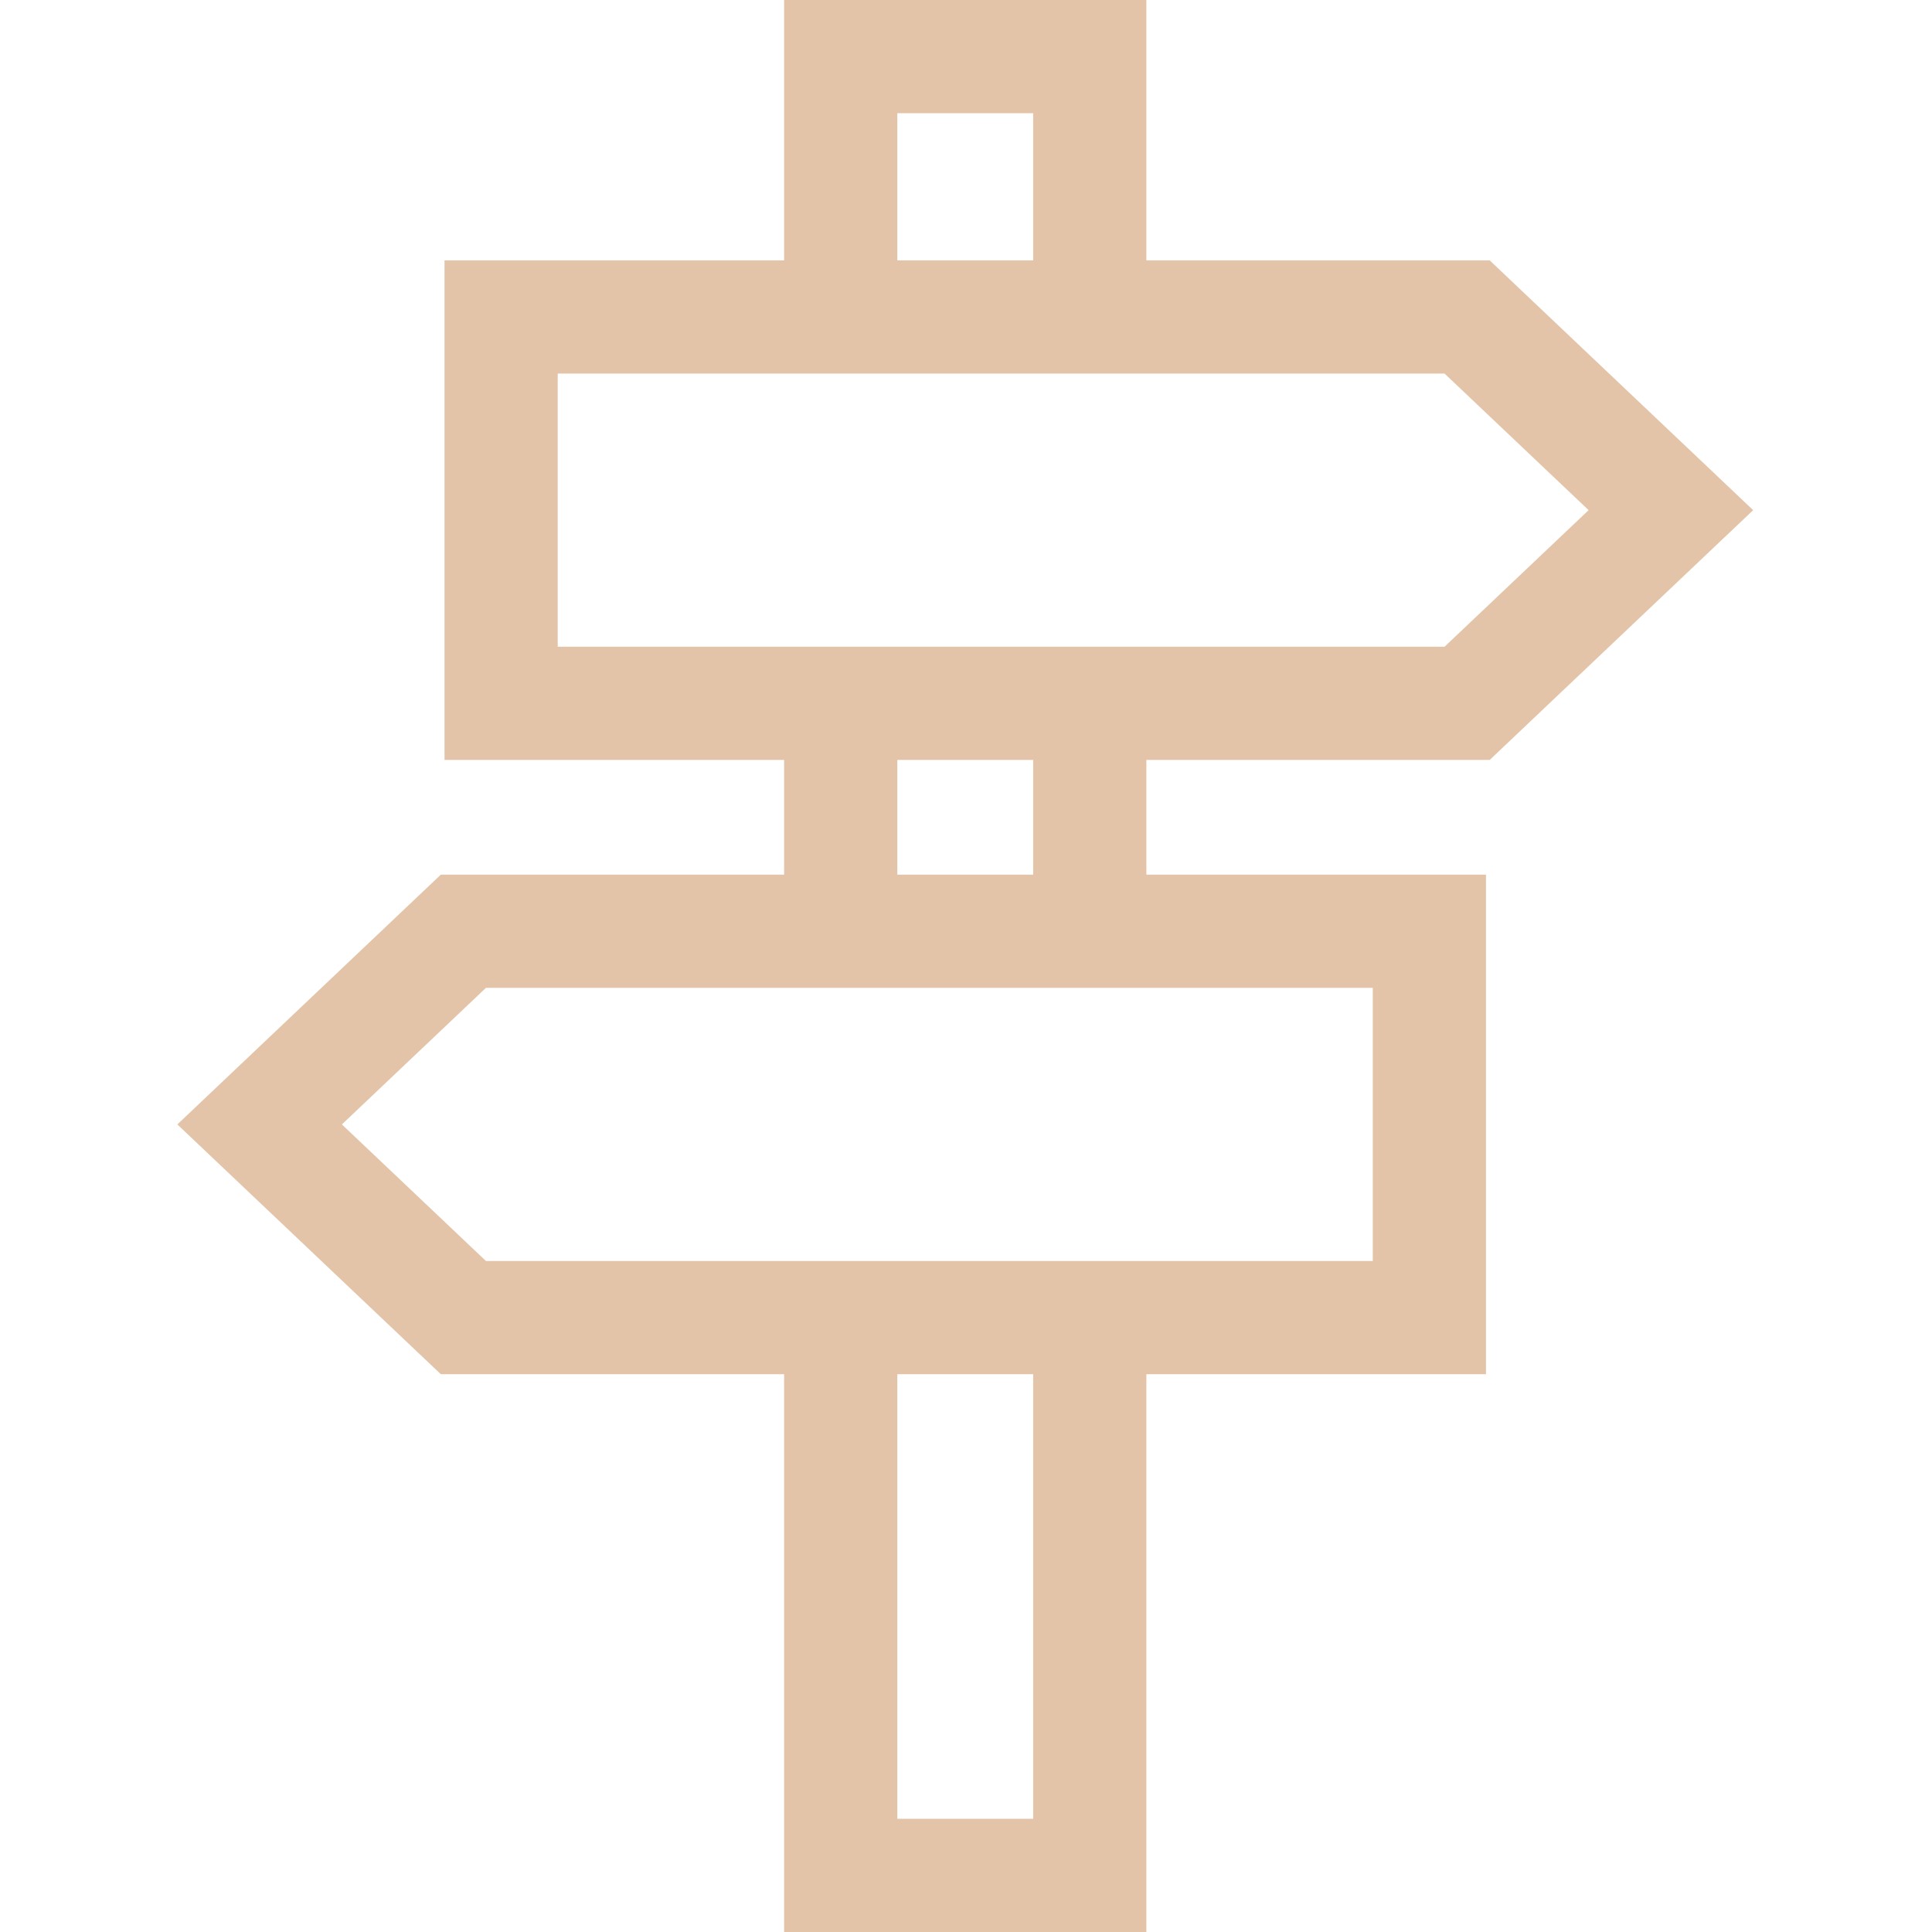 <?xml version="1.0" encoding="UTF-8"?> <svg xmlns="http://www.w3.org/2000/svg" height="512px" viewBox="-47 0 512 512" width="512px"> <g> <path d="m347.781 201.391 69.824-66.195-69.824-66.195h-90.98v-69h-96v69h-90v132.391h90v30.398h-90.98l-69.82 66.195 69.82 66.195h90.98v147.82h96v-147.82h90v-132.391h-90v-30.398zm-156.98-171.391h36v39h-36zm-90 69h235.02l38.18 36.195-38.18 36.195h-235.02zm126 383h-36v-117.82h36zm90-147.82h-235.02l-38.176-36.195 38.176-36.195h235.02zm-90-102.391h-36v-30.398h36zm0 0" data-original="#000000" class="active-path" data-old_color="#000000" fill="#E3C4A8"></path> </g> </svg> 